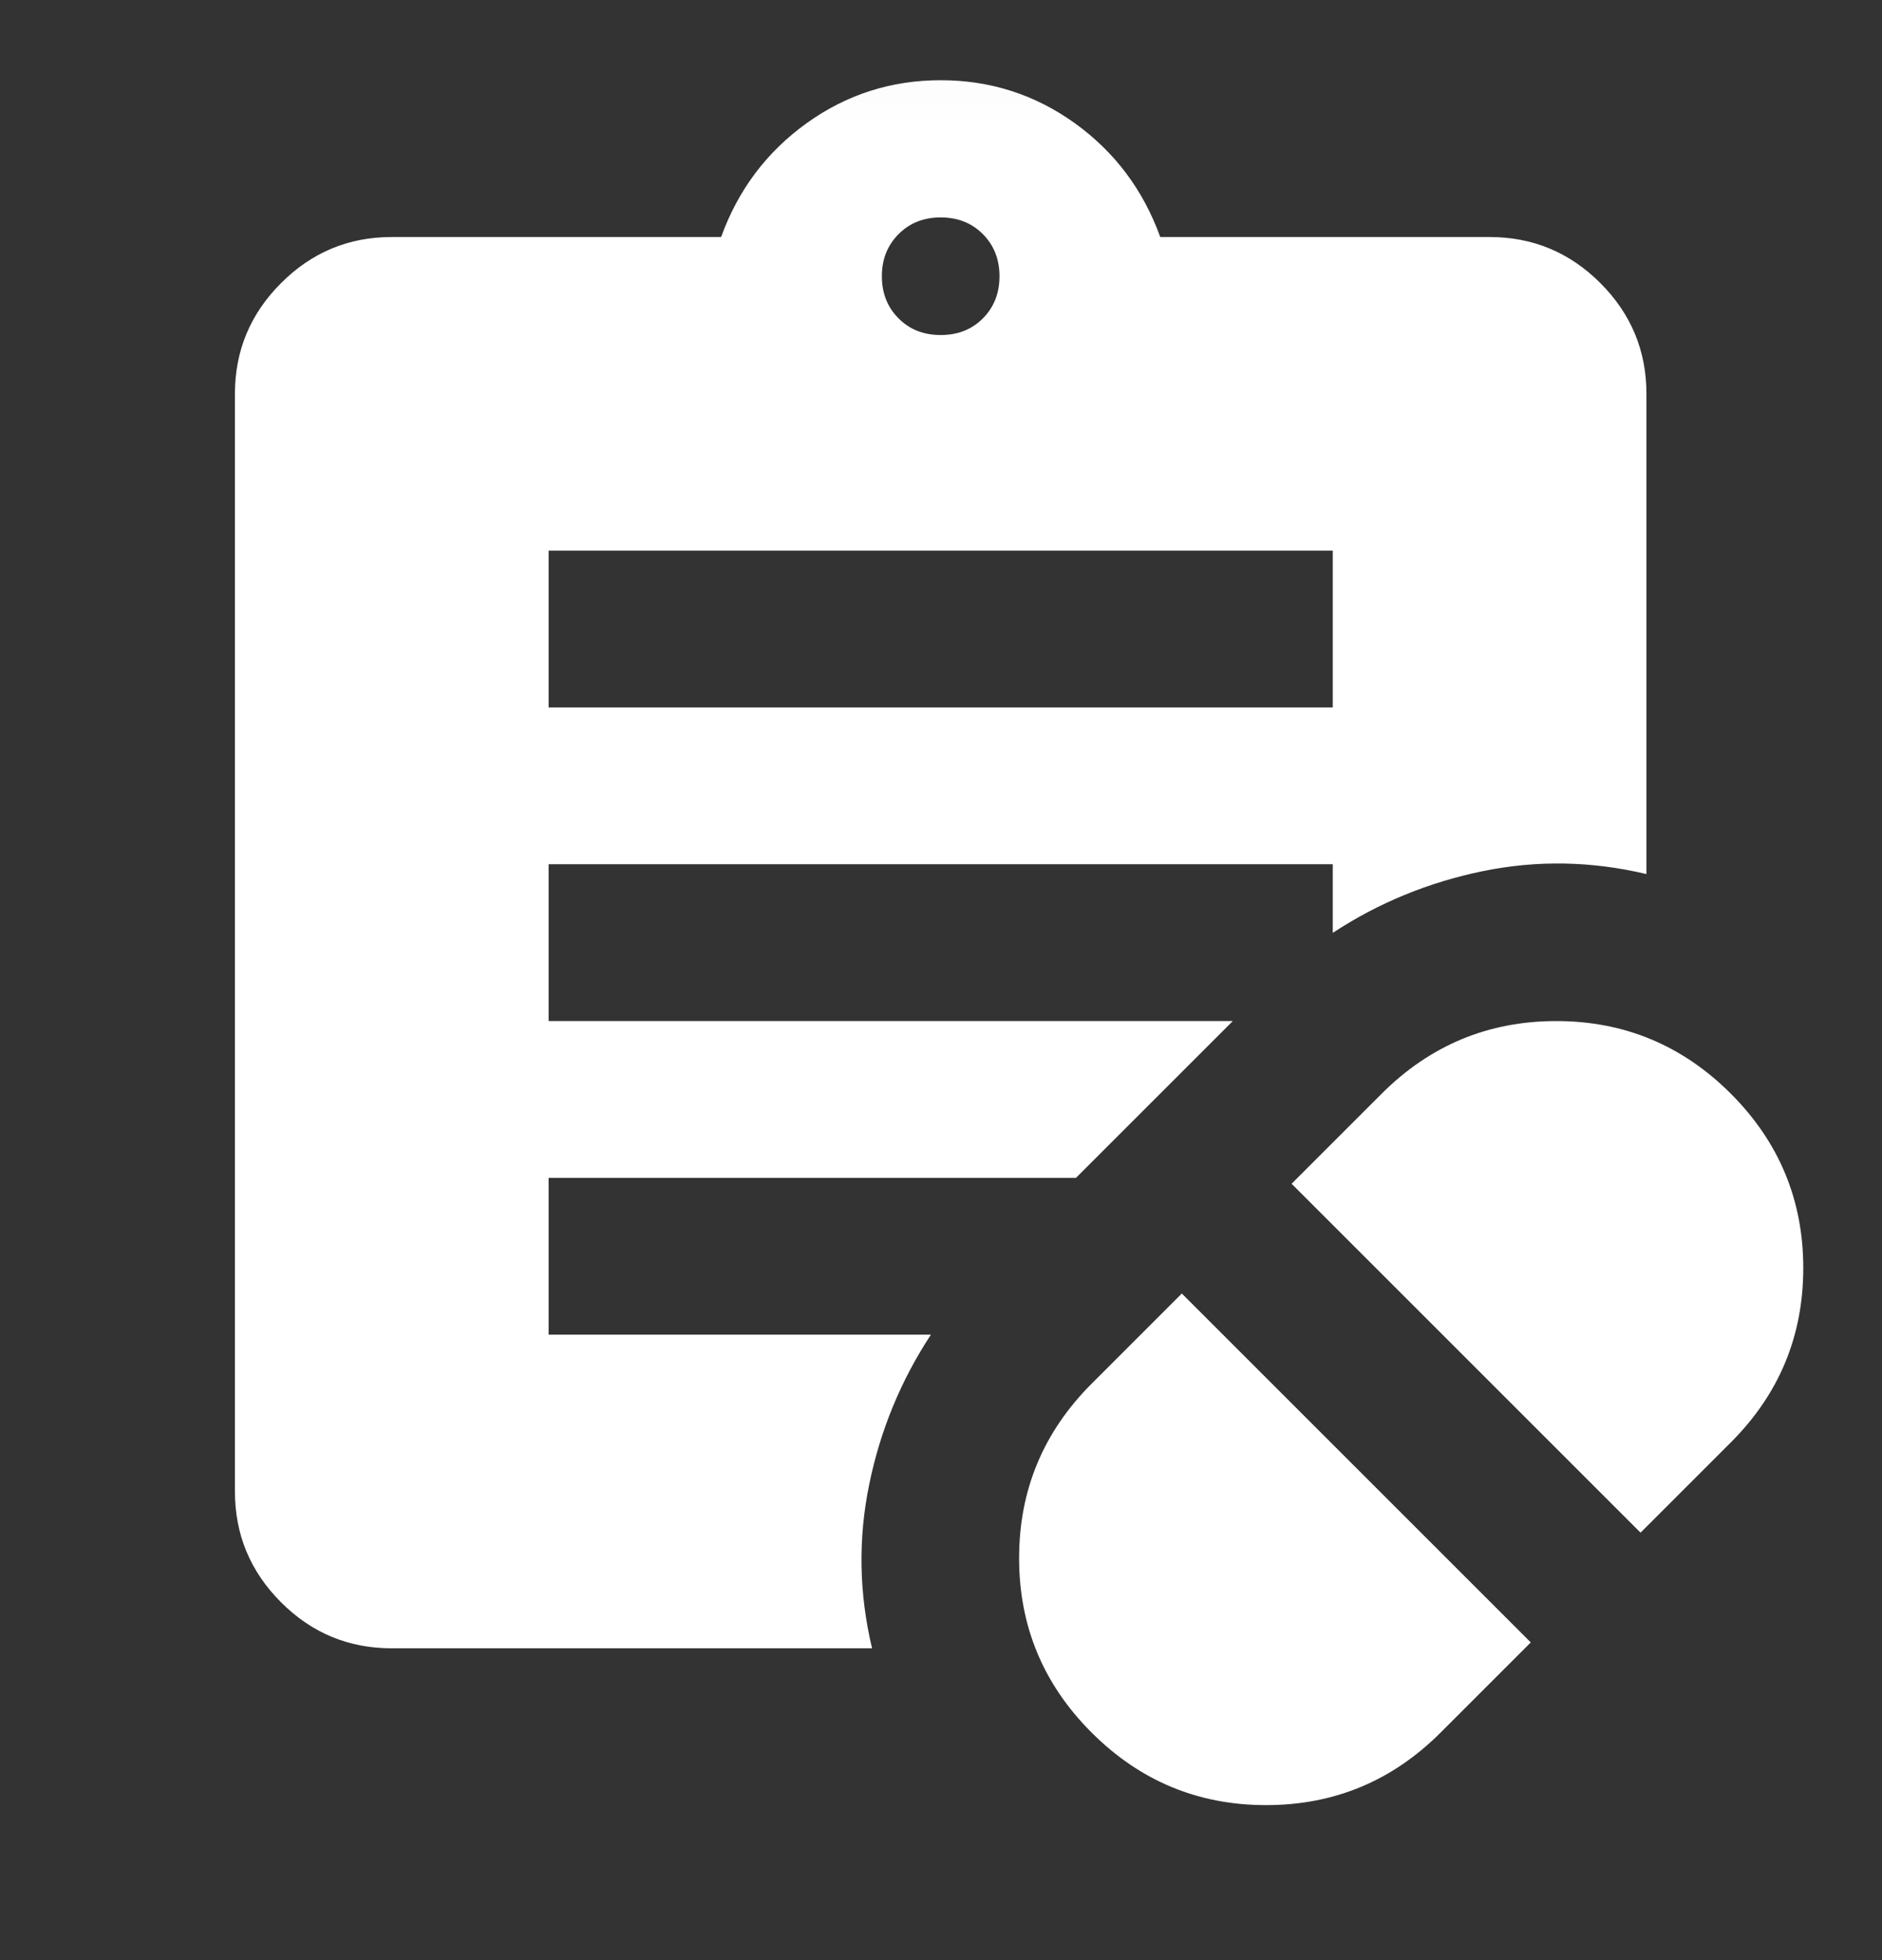 <svg width="24" height="25" viewBox="0 0 24 25" fill="none" xmlns="http://www.w3.org/2000/svg">
<rect x="0" y="0" width="24" height="25" fill="#333333" stroke="none"/>
<mask id="mask0_21029_36079" style="mask-type:alpha" maskUnits="userSpaceOnUse" x="-1" y="0" width="25" height="25">
<rect x="-0.004" y="0.023" width="24" height="24" fill="#D9D9D9"/>
</mask>
<g mask="url(#mask0_21029_36079)">
<path d="M18.371 22.098L19.521 20.948L15.071 16.498L13.921 17.648C13.304 18.265 12.996 19.007 12.996 19.873C12.996 20.74 13.304 21.482 13.921 22.098C14.538 22.715 15.279 23.023 16.146 23.023C17.013 23.023 17.754 22.715 18.371 22.098ZM20.921 19.548L22.071 18.398C22.688 17.782 22.996 17.04 22.996 16.173C22.996 15.307 22.688 14.565 22.071 13.948C21.454 13.332 20.713 13.023 19.846 13.023C18.979 13.023 18.238 13.332 17.621 13.948L16.471 15.098L20.921 19.548ZM6.996 9.023H16.996V7.023H6.996V9.023ZM11.996 4.273C12.213 4.273 12.392 4.203 12.534 4.061C12.675 3.919 12.746 3.74 12.746 3.523C12.746 3.307 12.675 3.128 12.534 2.986C12.392 2.844 12.213 2.773 11.996 2.773C11.779 2.773 11.6 2.844 11.459 2.986C11.317 3.128 11.246 3.307 11.246 3.523C11.246 3.74 11.317 3.919 11.459 4.061C11.6 4.203 11.779 4.273 11.996 4.273ZM11.121 21.023H4.996C4.446 21.023 3.975 20.828 3.584 20.436C3.192 20.044 2.996 19.573 2.996 19.023V5.023C2.996 4.473 3.192 4.003 3.584 3.611C3.975 3.219 4.446 3.023 4.996 3.023H9.196C9.413 2.423 9.775 1.94 10.284 1.573C10.792 1.207 11.363 1.023 11.996 1.023C12.629 1.023 13.2 1.207 13.709 1.573C14.217 1.94 14.579 2.423 14.796 3.023H18.996C19.546 3.023 20.017 3.219 20.409 3.611C20.8 4.003 20.996 4.473 20.996 5.023V11.148C20.296 10.982 19.6 10.969 18.909 11.111C18.217 11.253 17.579 11.515 16.996 11.898V11.023H6.996V13.023H15.721L13.721 15.023H6.996V17.023H11.871C11.488 17.607 11.225 18.244 11.084 18.936C10.942 19.628 10.954 20.323 11.121 21.023Z" fill="white"/>
</g>
</svg>
